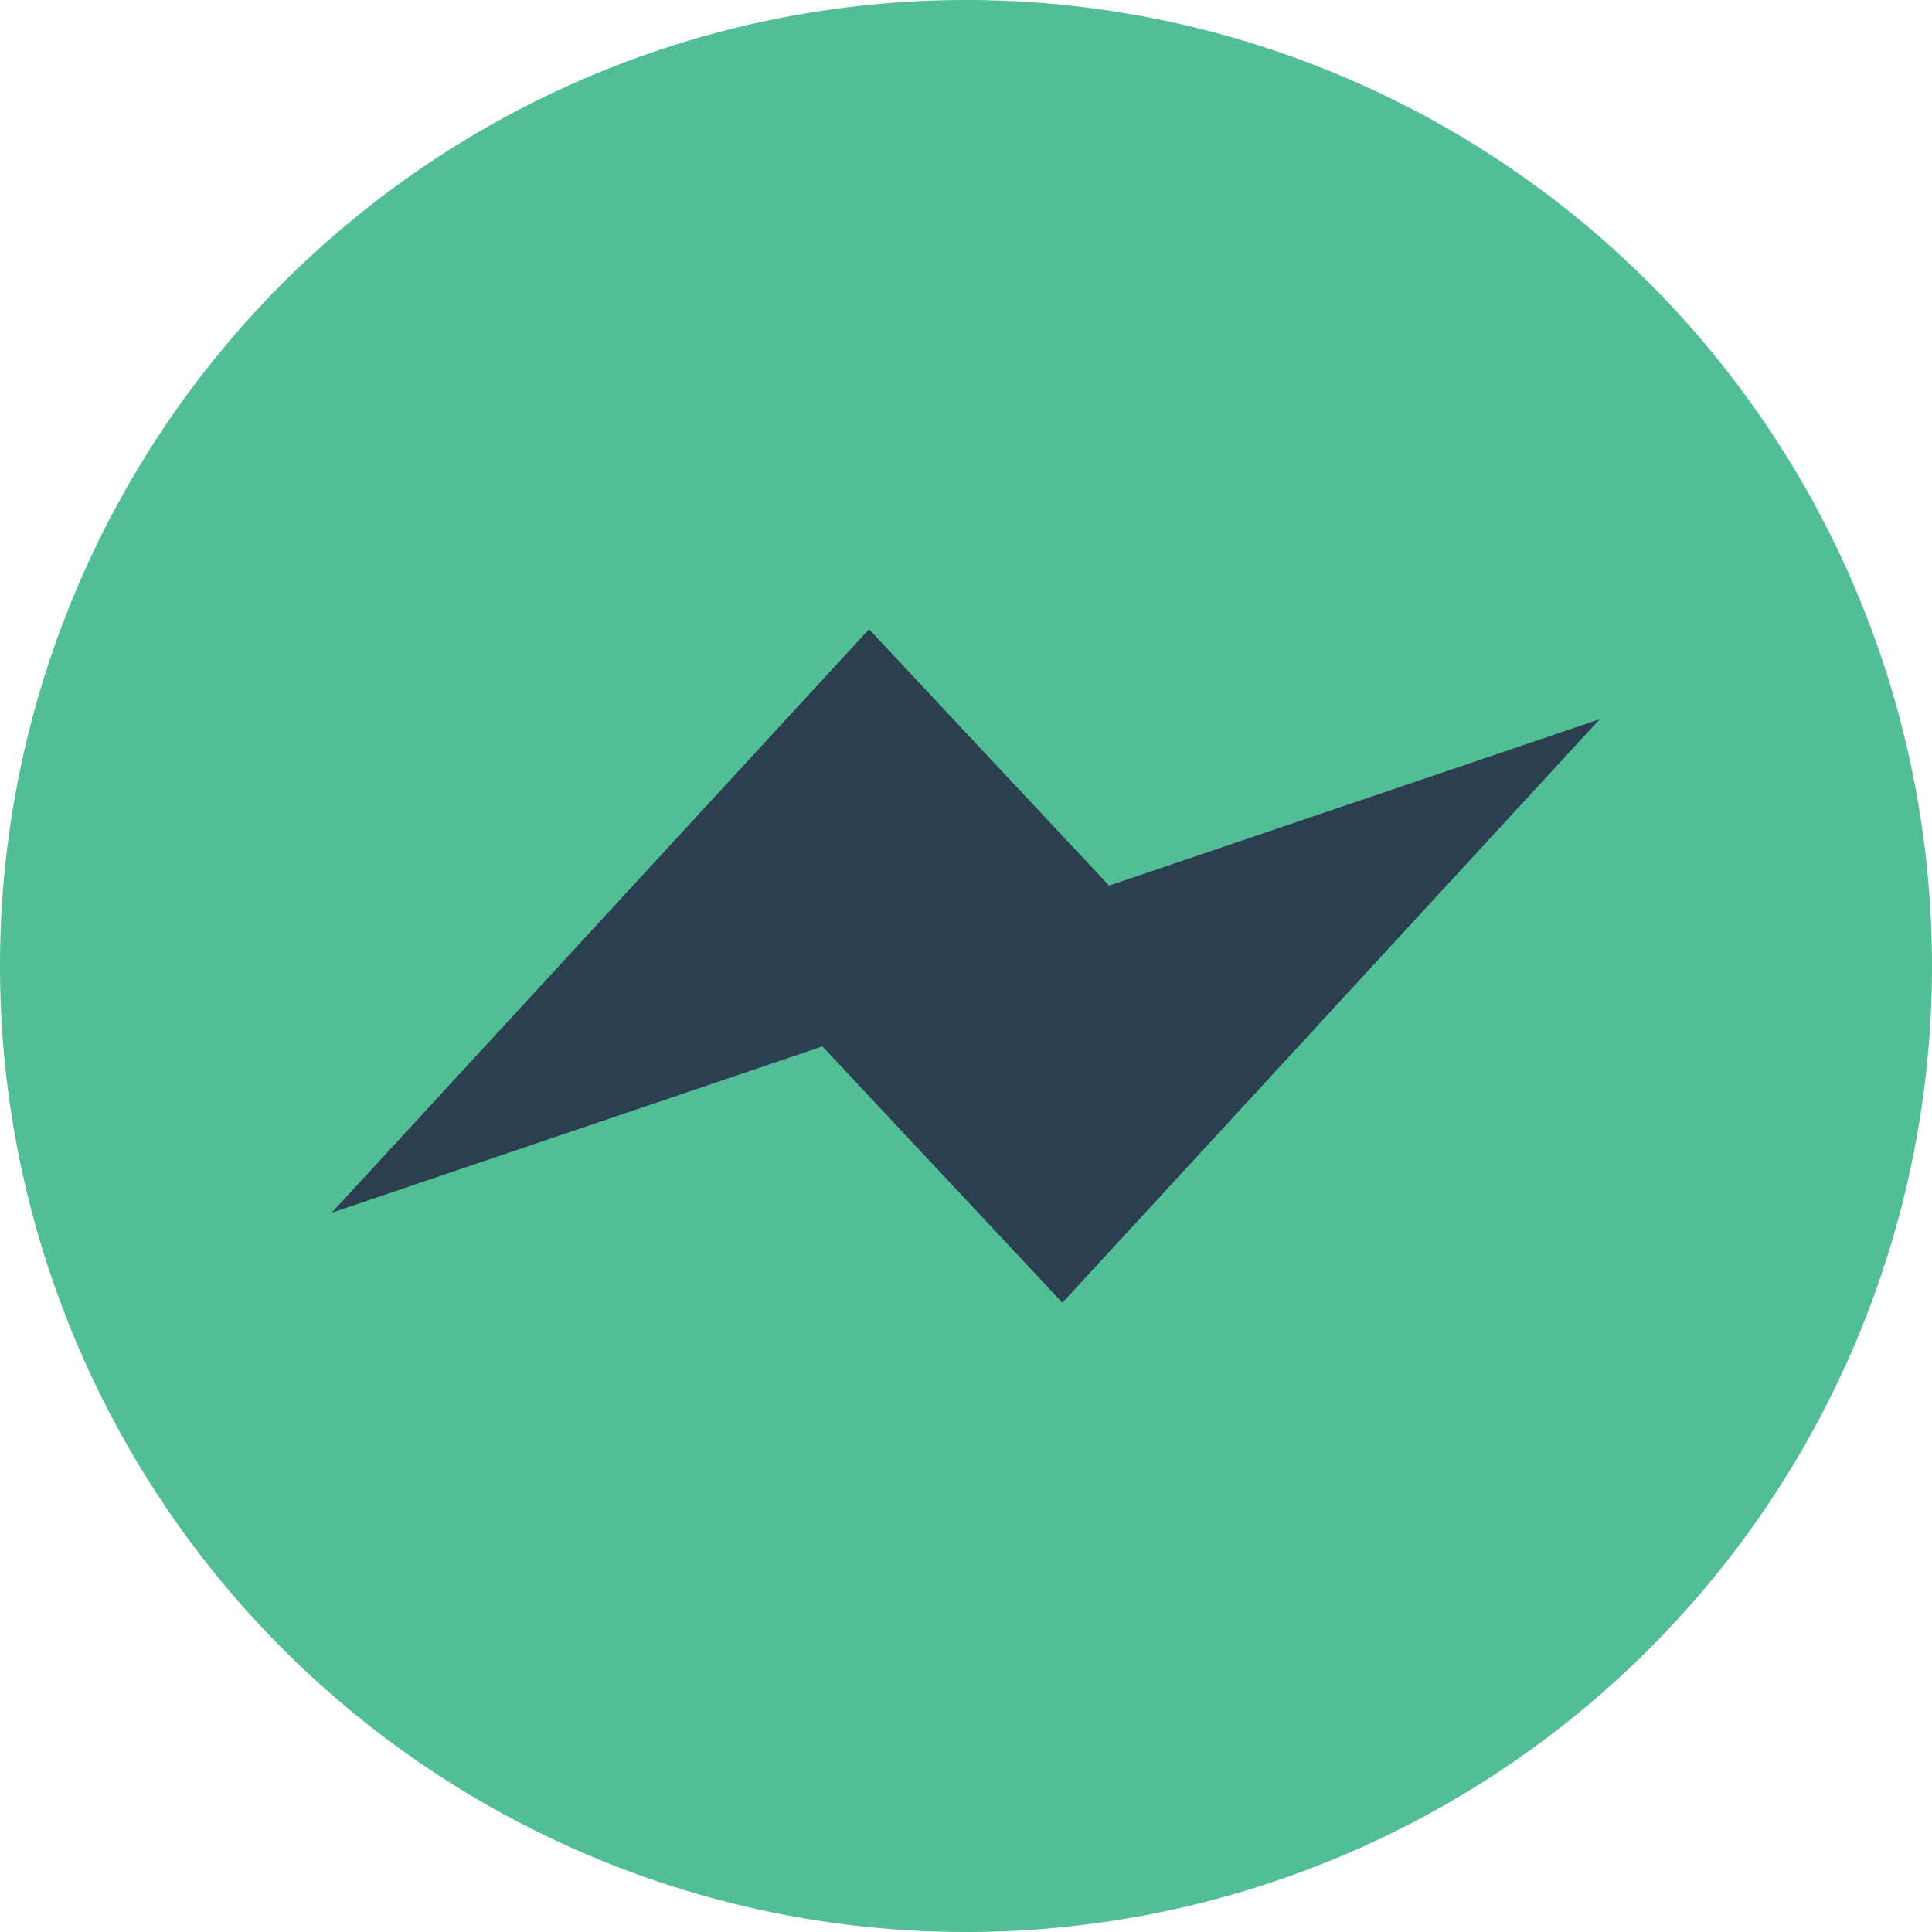 <svg id="Component_36_1" data-name="Component 36 – 1" xmlns="http://www.w3.org/2000/svg" width="32.359" height="32.359" viewBox="0 0 32.359 32.359">
  <path id="Path_353" data-name="Path 353" d="M164.425,326.579h0a16.179,16.179,0,0,1-16.179-16.18h0a16.179,16.179,0,0,1,16.179-16.179h0a16.179,16.179,0,0,1,16.18,16.179h0A16.18,16.18,0,0,1,164.425,326.579Z" transform="translate(-148.246 -294.22)" fill="#51be95"/>
  <path id="Path_354" data-name="Path 354" d="M169.247,313.646l-2.4-2.562-1.62-1.732-9,9.773,8.218-2.786,2.4,2.562,1.62,1.731,9-9.773Z" transform="translate(-150.671 -298.813)" fill="#2c3f51"/>
</svg>
